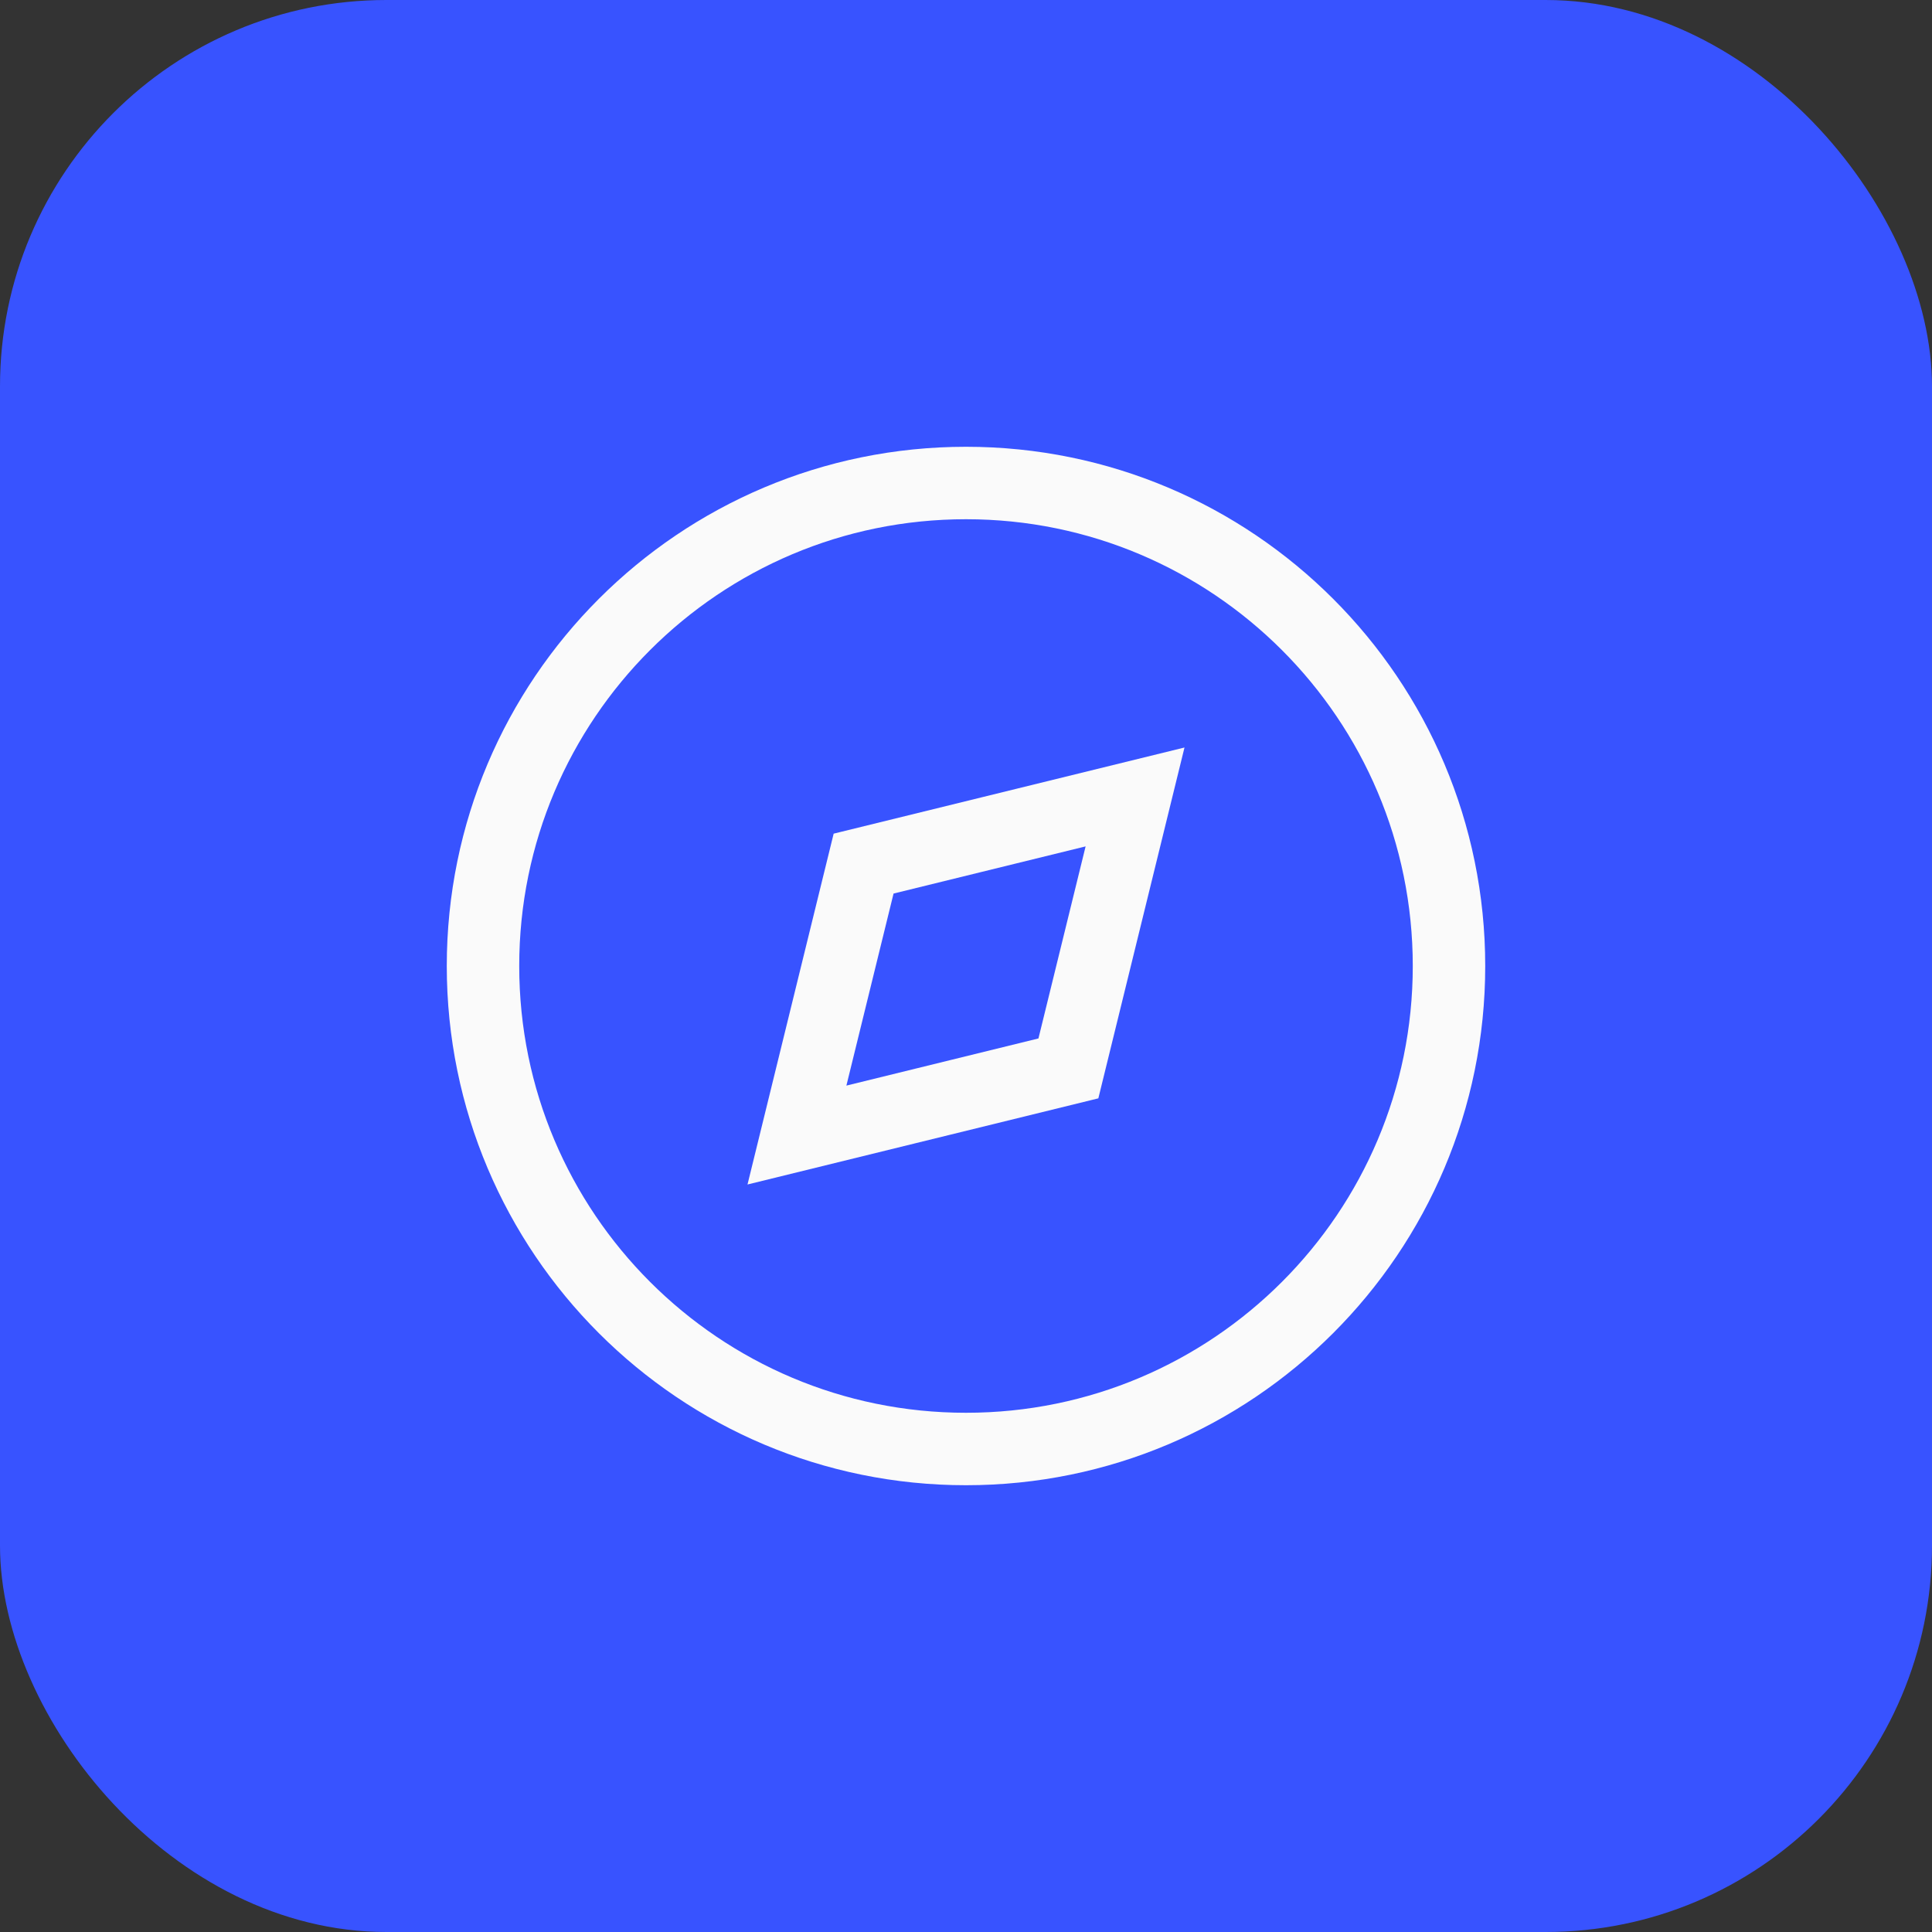 <svg width="40" height="40" viewBox="0 0 40 40" fill="none" xmlns="http://www.w3.org/2000/svg">
<rect x="0" y="0" width="40" height="40" fill="#333333" stroke="none"/>
<rect width="40" height="40" rx="8" fill="#3853FF"/>
<path d="M20 30C25.523 30 30 25.523 30 20C30 14.477 25.523 10 20 10C14.477 10 10 14.477 10 20C10 25.523 14.477 30 20 30Z" stroke="#FAFAFA" stroke-width="1.5" stroke-linecap="round"/>
<path d="M23.5 16.5L22.12 22.12L16.5 23.5L17.88 17.88L23.5 16.5Z" stroke="#FAFAFA" stroke-width="1.5" stroke-linecap="round"/>
</svg>
